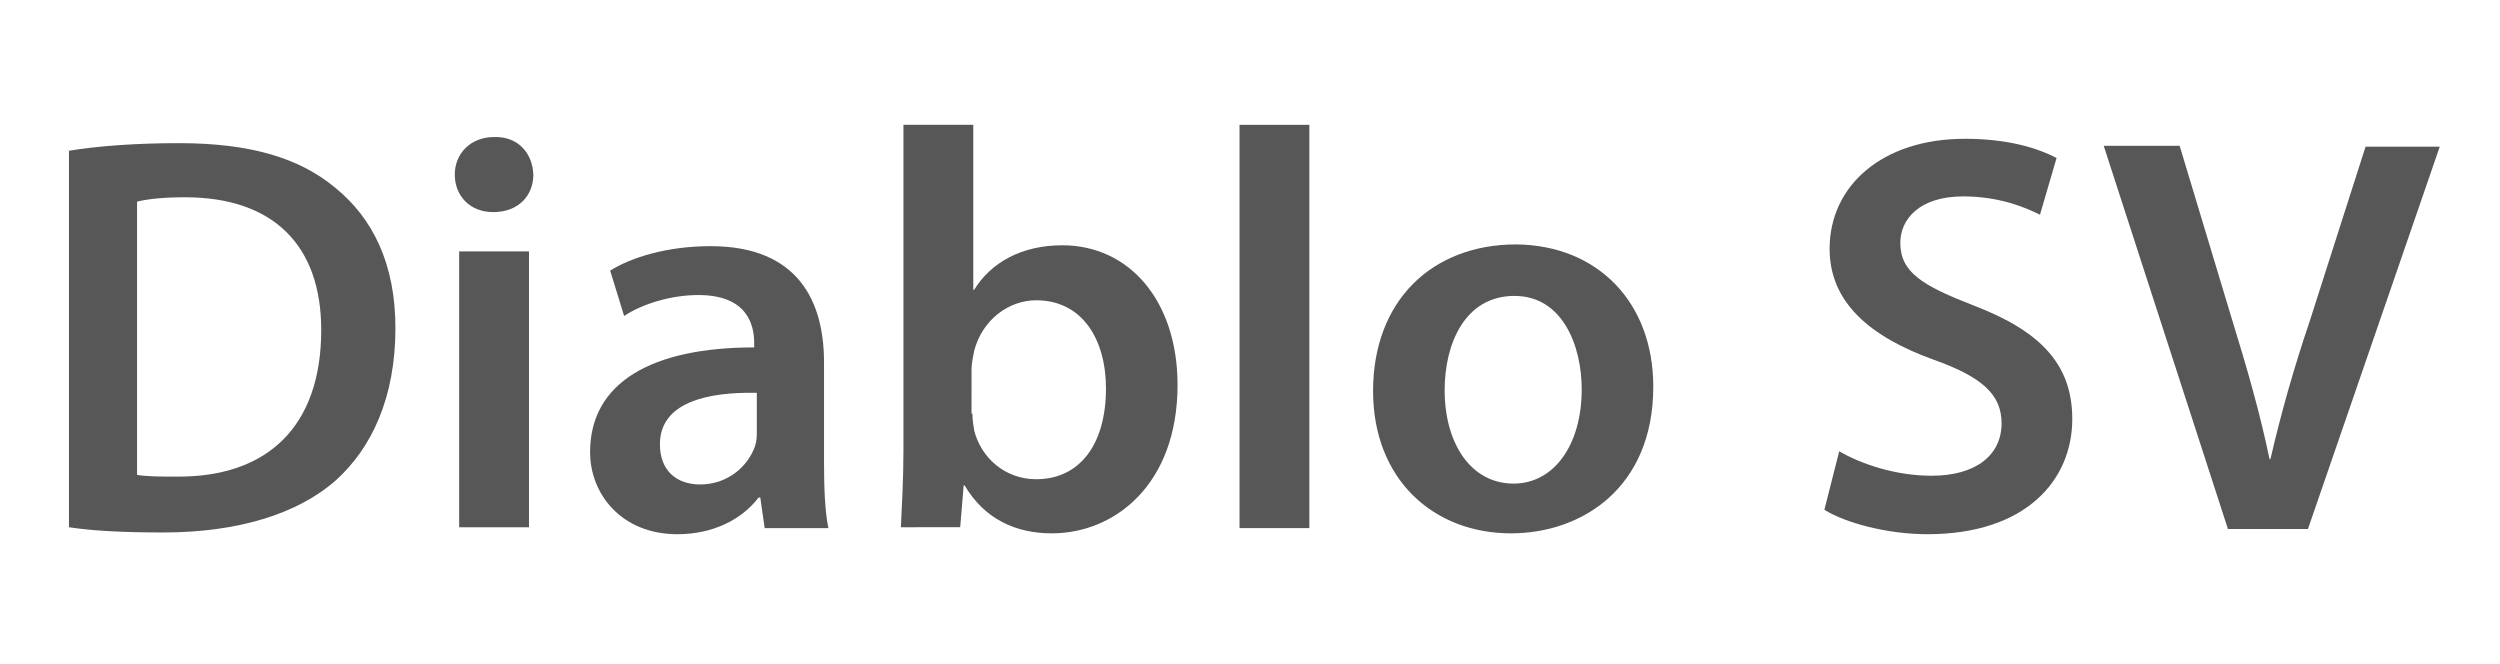 <?xml version="1.0" encoding="UTF-8"?> <!-- Generator: Adobe Illustrator 25.2.3, SVG Export Plug-In . SVG Version: 6.00 Build 0) --> <svg xmlns="http://www.w3.org/2000/svg" xmlns:xlink="http://www.w3.org/1999/xlink" version="1.1" id="レイヤー_1" x="0px" y="0px" viewBox="0 0 286.4 76.1" style="enable-background:new 0 0 286.4 76.1;" xml:space="preserve"> <style type="text/css"> .st0{display:none;} .st1{display:inline;fill:#545757;} .st2{fill:#585757;} </style> <g class="st0"> <path class="st1" d="M4.8,19.6h7.6v17.5h21.2V19.6h7.6V63h-7.6V43.9H12.4V63H4.8V19.6z"></path> <path class="st1" d="M86.1,41.9c0,6.4-0.7,11.2-3.1,14.9c-3,4.4-8.5,6.9-15.2,6.9c-7,0-12.2-2.6-15.1-7c-2.4-3.6-3.1-8.4-3.1-14.3 V19.6h7.6v22.3c0,5.1,0.4,8,1.7,10.3c1.4,2.5,4.1,4.6,9.2,4.6c4.6,0,7.3-1.7,8.9-4.4c1.4-2.3,1.7-5.6,1.7-10.3V19.6h7.4 C86.1,19.6,86.1,41.9,86.1,41.9z"></path> <path class="st1" d="M94.5,19.6h12.7c4.4,0,8.8,0.3,12.2,2.2c3.5,1.9,6.2,5.4,6.2,10.6c0,5.9-3.5,10.4-9.7,11.9L129,63.1h-9 l-12.1-17.9h-5.8v17.9h-7.6V19.6z M108.2,39.2c3.5,0,5.8-0.5,7.6-1.7c1.4-1,2.2-2.5,2.2-4.7c0-2.6-1.2-4.2-3.1-5.2 s-4.3-1.2-8.1-1.2h-4.6v12.8C102.2,39.2,108.2,39.2,108.2,39.2z"></path> <path class="st1" d="M172.3,63.1h-8.1l-4.1-10.6h-18.7l-4.2,10.6h-7.9l17.8-43.4h7.4L172.3,63.1z M143.8,46.2h13.8l-2.5-6.5 c-1.5-3.9-2.9-7.7-4.3-11.6h-0.1c-1.4,4-2.8,7.7-4.3,11.6L143.8,46.2z"></path> <path class="st1" d="M210.8,60.6c-3.6,2.1-8.3,3.1-12.7,3.1c-13.6,0-23.2-9.6-23.2-22.3C174.8,29,184.2,19,198,19 c4.4,0,8.7,1.1,12.1,2.9v7.9c-3.2-2.3-7.6-3.9-12.1-3.9c-9.2,0-15.5,6.7-15.5,15.5c0,8.7,6.3,15.4,16,15.4c4.6,0,8.9-1.6,12.4-4.2 L210.8,60.6L210.8,60.6z"></path> <path class="st1" d="M256.7,63.1h-8.1l-4.1-10.6h-18.7l-4.2,10.6h-7.9l17.8-43.4h7.4L256.7,63.1z M228.2,46.2H242l-2.5-6.5 c-1.5-3.9-2.9-7.7-4.3-11.6H235c-1.4,4-2.8,7.7-4.3,11.6L228.2,46.2z M236.1,15.4H231l4.9-9.8h7.1L236.1,15.4z"></path> <path class="st1" d="M261.3,63.1V19.6h7.2l15.7,20.9c2.7,3.6,5.2,7,7.7,10.5l0.1-0.1c-0.1-4.1-0.1-8.5-0.1-13.1V19.6h7.4V63h-7.2 l-15.7-20.9c-2.7-3.6-5.2-7-7.7-10.5l-0.1,0.1c0.1,4.1,0.1,8.5,0.1,13.1V63L261.3,63.1L261.3,63.1z"></path> <path class="st1" d="M322.5,19.6h25.9v6.8h-18.3v10.8H346v6.5h-15.9v12.6H349v6.8h-26.5V19.6z"></path> <path class="st1" d="M351.5,19.6h8.2l8,21.3c1.5,4,2.9,8,4.4,12.2h0.1c1.4-4,2.9-8.1,4.5-12.2l8-21.2h7.8l-16.6,43.4h-7.8 L351.5,19.6z"></path> <path class="st1" d="M394.8,41.3c0-12.7,9.6-22.4,22.4-22.4s22.4,9.7,22.4,22.4s-9.6,22.4-22.4,22.4 C404.4,63.7,394.8,54,394.8,41.3z M432,41.3c0-8.6-6.3-15.4-14.8-15.4s-14.8,6.8-14.8,15.4s6.3,15.4,14.8,15.4 C425.7,56.8,432,50,432,41.3z"></path> <path class="st1" d="M460.7,19.6h12.7c4.4,0,8.8,0.3,12.2,2.2c3.5,1.9,6.2,5.4,6.2,10.6c0,5.9-3.5,10.4-9.7,11.9l13.1,18.8h-8.9 l-12.1-17.9h-5.8v17.9h-7.6V19.6H460.7z M474.3,39.2c3.5,0,5.8-0.5,7.6-1.7c1.4-1,2.2-2.5,2.2-4.7c0-2.6-1.2-4.2-3.1-5.2 s-4.3-1.2-8.1-1.2h-4.6v12.8C468.3,39.2,474.3,39.2,474.3,39.2z"></path> <path class="st1" d="M495.7,19.6h8.1l6.4,21.1c1.1,3.8,2.3,7.7,3.3,11.5h0.1c1-3.7,2.3-7.8,3.4-11.5l6.5-21.1h5.6l6.5,21.1 c1.3,4.3,2.3,7.6,3.4,11.5h0.1c1-3.7,2.2-7.8,3.3-11.5l6.4-21.1h7.7L543.1,63H535l-5.8-18.6c-1.1-3.5-2.2-7.1-3.1-10.4H526 c-1,3.4-2,6.8-3.1,10.3L517.1,63H509L495.7,19.6z"></path> <path class="st1" d="M561.5,19.6h12.1c6.7,0,12.4,1.1,16.8,4c5.8,3.7,9,10.1,9,17.6c0,7.1-2.9,13.2-7.9,17 c-4.5,3.4-10.5,4.9-18.8,4.9h-11.1L561.5,19.6L561.5,19.6z M573.3,56.3c5.7,0,9.8-0.8,12.9-3.1c3.4-2.5,5.6-6.7,5.6-11.9 c0-5.4-2.4-9.7-6-12.1c-3.4-2.3-7.8-2.8-12.5-2.8h-4.1v29.9C569.2,56.3,573.3,56.3,573.3,56.3z"></path> <path class="st1" d="M619.2,54.5c3.7,2.3,8.2,3.3,11.5,3.3s5.4-1,5.4-3.2c0-2.9-3.8-2.8-8.3-3.8c-5.6-1.2-9.5-3.2-9.5-8.5 c0.1-6.2,5.4-9.4,12.5-9.4c3.5,0,7.8,0.7,10.9,2.3v6.6c-3.6-2-7.9-3-10.9-3c-3.1,0-5.2,0.9-5.2,2.9c0,2.8,3.7,2.7,8.1,3.6 c5.6,1.2,9.7,3,9.7,8.6c0,6.7-5.9,9.7-12.8,9.7c-3.7,0-8-0.8-11.3-2.5v-6.6H619.2z"></path> <path class="st1" d="M657.2,76.3h-7.3V33.5h7.2v1.7l0.1,0.1c2-1.4,4.6-2.4,7.9-2.4c7.7,0,14.1,6.1,14.1,15.2 c0,9.5-6.8,15.6-15.4,15.6c-2.6,0-4.9-0.6-6.5-1.4l-0.1,0.1V76.3z M663.3,57.7c5.3,0,8.6-3.9,8.6-9.1s-3.2-9.4-8.4-9.4 c-2.3,0-4.6,0.8-6.3,2.2V56C658.7,56.9,660.9,57.7,663.3,57.7z"></path> <path class="st1" d="M689.5,19.3c2.5,0,4.5,2,4.5,4.5s-2,4.5-4.6,4.5c-2.5,0-4.5-2-4.5-4.5S687,19.3,689.5,19.3z M685.9,33.5h7.3 V63h-7.3V33.5z"></path> <path class="st1" d="M721.9,61.3c-2,1.4-4.7,2.4-7.9,2.4c-7.7,0-14.2-5.8-14.2-14.9c0-9.2,6.5-16,15.6-16c2.6,0,4.6,0.5,6.4,1.3 l0.1-0.1V17.2h7.3V63H722L721.9,61.3L721.9,61.3z M722,40.6c-1.7-0.8-3.8-1.5-6-1.5c-5.5,0-8.8,4.1-8.8,9.4c0,5.1,3.1,9.1,8.3,9.1 c2.5,0,4.7-0.9,6.4-2L722,40.6L722,40.6z"></path> <path class="st1" d="M743.3,50.3c0.9,4.9,4.8,7.4,9.8,7.4c3.7,0,7.2-1.4,10.1-3.4V61c-2.8,1.7-7,2.8-10.8,2.8 c-9.5,0-16.4-6.1-16.4-15.4c0-9.4,7-15.5,15.1-15.5c7.3,0,13.8,5,13.8,14.5c0,1-0.1,2.2-0.2,2.9C764.7,50.3,743.3,50.3,743.3,50.3z M758,45.2c-0.5-4.4-3.8-6.5-7.1-6.5c-3.4,0-6.7,2-7.6,6.5H758z"></path> <path class="st1" d="M771.7,33.5h7.2v4.1l0.1,0.1c2-2.9,5.1-4.5,8.6-4.5c0.7,0,1.3,0.1,2,0.2v7c-0.7-0.2-1.4-0.3-2.4-0.3 c-3.4,0-6.2,1.5-8.2,4.4V63h-7.3L771.7,33.5L771.7,33.5z"></path> </g> <g> <path class="st2" d="M7.7,17.3c3.6-0.6,8-0.9,12.8-0.9c8.2,0,13.8,1.7,17.9,5.1c4.3,3.5,6.9,8.7,6.9,16.1c0,7.9-2.7,13.7-6.8,17.4 c-4.4,3.9-11.3,6-19.8,6c-4.7,0-8.2-0.2-10.8-0.6V17.3z M15.7,54.4c1.1,0.2,2.8,0.2,4.5,0.2c10.4,0.1,16.6-5.7,16.6-16.8 c0-9.7-5.5-15.2-15.6-15.2c-2.5,0-4.3,0.2-5.5,0.5V54.4z"></path> <path class="st2" d="M61.1,20c0,2.4-1.7,4.3-4.6,4.3c-2.7,0-4.4-1.9-4.4-4.3c0-2.4,1.8-4.3,4.5-4.3C59.3,15.6,61,17.5,61.1,20z M52.6,60.5V28.8h8v31.6H52.6z"></path> <path class="st2" d="M87.6,60.5l-0.5-3.5h-0.2c-1.9,2.5-5.2,4.2-9.3,4.2c-6.4,0-10-4.6-10-9.4c0-8,7.1-12,18.8-12v-0.5 c0-2.1-0.8-5.5-6.4-5.5c-3.1,0-6.4,1-8.5,2.4l-1.6-5.2c2.4-1.5,6.5-2.8,11.5-2.8c10.1,0,13,6.4,13,13.3v11.4c0,2.9,0.1,5.7,0.5,7.6 H87.6z M86.6,45c-5.6-0.1-11,1.1-11,5.9c0,3.1,2,4.6,4.6,4.6c3.2,0,5.5-2.1,6.3-4.4c0.2-0.6,0.2-1.2,0.2-1.7V45z"></path> <path class="st2" d="M103.2,60.5c0.1-2.1,0.3-5.6,0.3-8.9V14.3h8v18.9h0.1c1.9-3.1,5.4-5.1,10.1-5.1c7.7,0,13.2,6.4,13.2,16 c0,11.4-7.2,17-14.4,17c-4.1,0-7.7-1.6-10-5.5h-0.1l-0.4,4.8H103.2z M111.4,47.4c0,0.7,0.1,1.3,0.2,1.9c0.8,3.2,3.6,5.6,7.1,5.6 c5,0,8-4,8-10.4c0-5.6-2.7-10.1-8-10.1c-3.2,0-6.2,2.3-7.1,5.8c-0.1,0.6-0.3,1.3-0.3,2.1V47.4z"></path> <path class="st2" d="M142,14.3h8v46.2h-8V14.3z"></path> <path class="st2" d="M189.4,44.3c0,11.6-8.2,16.8-16.3,16.8c-8.9,0-15.8-6.2-15.8-16.3c0-10.4,6.8-16.8,16.4-16.8 C183.1,28.1,189.4,34.7,189.4,44.3z M165.5,44.7c0,6.1,3,10.7,7.9,10.7c4.6,0,7.8-4.4,7.8-10.8c0-5-2.2-10.7-7.7-10.7 C167.8,33.9,165.5,39.4,165.5,44.7z"></path> <path class="st2" d="M210.7,51.7c2.6,1.5,6.5,2.8,10.6,2.8c5.1,0,8-2.4,8-6c0-3.3-2.2-5.3-7.8-7.3c-7.2-2.6-11.9-6.5-11.9-12.7 c0-7.2,6-12.6,15.5-12.6c4.8,0,8.2,1,10.5,2.2l-1.9,6.5c-1.6-0.8-4.6-2.1-8.8-2.1c-5.1,0-7.2,2.7-7.2,5.3c0,3.4,2.5,4.9,8.4,7.2 c7.6,2.9,11.3,6.7,11.3,13c0,7-5.3,13.2-16.6,13.2c-4.6,0-9.4-1.3-11.8-2.8L210.7,51.7z"></path> <path class="st2" d="M255.2,60.5L241,16.7h8.7l6,19.9c1.7,5.5,3.2,10.7,4.3,16h0.1c1.2-5.2,2.7-10.5,4.5-15.8l6.4-20h8.5 l-15.1,43.8H255.2z"></path> </g> </svg> 